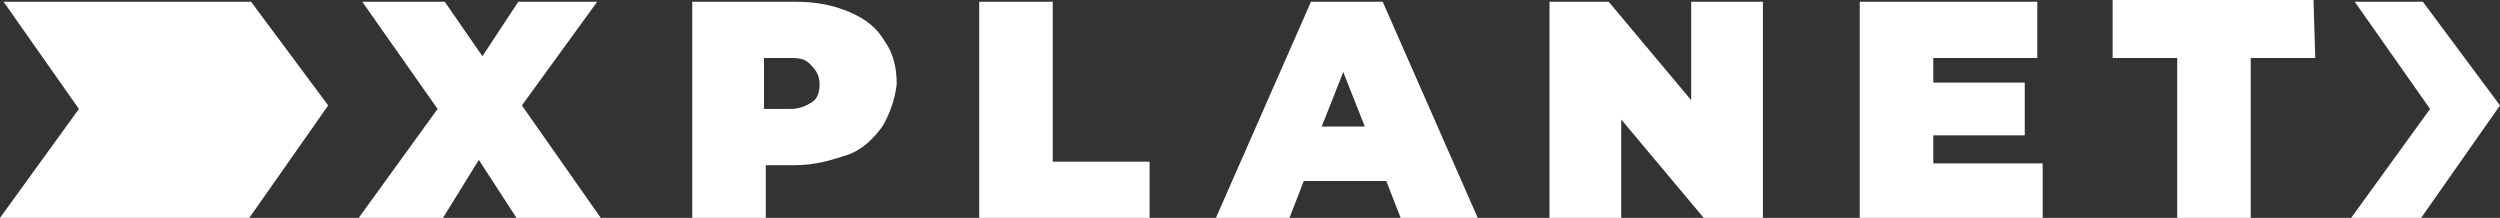 <svg width="275.368" height="24" fill="none" xmlns="http://www.w3.org/2000/svg"><rect width="100%" height="100%" fill="#333333" stroke="none"/><path id="Vector" d="M145.586 13.935h4.741l-2.371-6-2.37 6zM87.114 6.387h-2.963V12h2.963c.988 0 1.778-.387 2.37-.774.594-.387.79-1.161.79-1.936 0-.967-.394-1.548-.79-1.935-.592-.774-1.184-.968-2.37-.968zM266.677 24h-7.704l8.692-12L259.368.194h7.506l8.494 11.419L266.677 24zM255.022 6.387h-7.111V24h-8.099V6.387H232.7V0h22.124l.198 6.387zM224.799 24h-19.952V.194h19.556v6.193h-11.457v2.71h10.075v5.806h-10.075V18h12.05v6h-.197zm-30.619 0h-6.518l-9.087-10.839V24h-7.902V.194h6.519l9.087 10.838V.194h7.901V24zm-39.903 0l-1.58-4.065h-9.087L142.03 24h-8.099L144.4.194h7.902L162.771 24h-8.494zm-27.457 0h-18.964V.194h8.099v17.612h10.667V24h.198zM97.189 13.935c-.988 1.355-2.173 2.517-3.753 3.097-1.778.58-3.556 1.162-5.927 1.162h-3.16V24H76.25V.194h11.457c2.173 0 4.149.387 5.926 1.16 1.778.775 2.963 1.743 3.753 3.098.988 1.354 1.383 2.903 1.383 4.838-.197 1.742-.79 3.29-1.58 4.645zM56.891 24l-4.148-6.387L48.792 24h-9.284l8.691-12L39.903.194h9.086l4.149 6 3.95-6h8.692l-8.296 11.419L66.175 24h-9.284zm-29.433 0H0l8.692-12L.395.194h27.26l8.494 11.419L27.458 24z" fill="#FFF" fill-opacity="1" fill-rule="nonzero"/></svg>